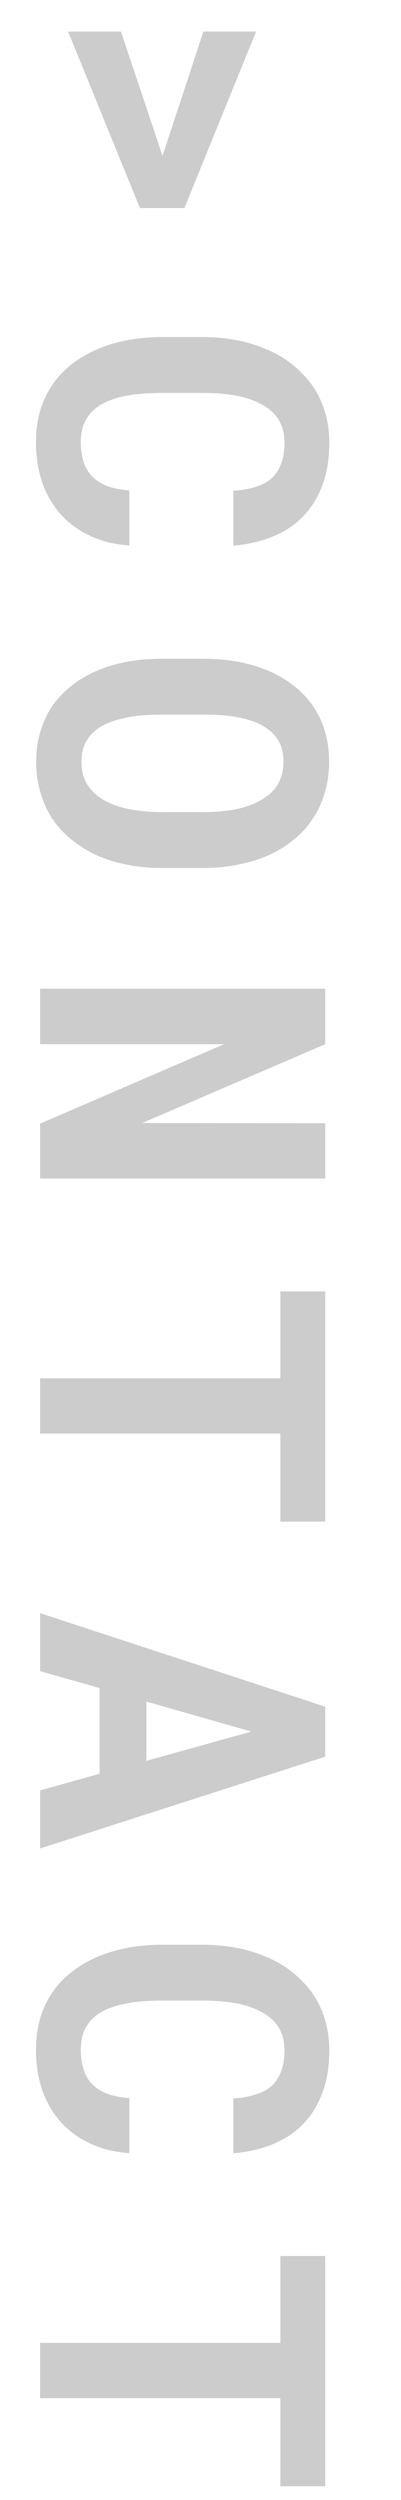 <svg width="40" height="249" viewBox="0 0 40 249" fill="none" xmlns="http://www.w3.org/2000/svg">
<path d="M6.793 3.145L12.066 3.145L15.816 14.336L16.207 15.527L16.598 14.355L20.289 3.145L25.543 3.145L18.395 20.723L13.961 20.723L6.793 3.145ZM12.906 54.328C11.474 54.237 10.185 53.925 9.039 53.391C7.893 52.87 6.917 52.167 6.109 51.281C5.302 50.396 4.677 49.341 4.234 48.117C3.805 46.893 3.59 45.539 3.59 44.055C3.59 42.883 3.74 41.796 4.039 40.793C4.352 39.803 4.794 38.911 5.367 38.117C5.901 37.388 6.546 36.737 7.301 36.164C8.056 35.604 8.889 35.129 9.801 34.738C10.712 34.361 11.715 34.068 12.809 33.859C13.902 33.664 15.061 33.566 16.285 33.566L20.113 33.566C21.259 33.566 22.346 33.658 23.375 33.84C24.417 34.022 25.38 34.296 26.266 34.66C27.346 35.077 28.31 35.624 29.156 36.301C30.003 36.978 30.719 37.746 31.305 38.605C31.799 39.374 32.177 40.214 32.438 41.125C32.711 42.05 32.848 43.039 32.848 44.094C32.848 45.656 32.626 47.043 32.184 48.254C31.741 49.478 31.109 50.52 30.289 51.379C29.469 52.238 28.466 52.915 27.281 53.41C26.096 53.905 24.762 54.217 23.277 54.348L23.277 48.879C24.124 48.827 24.866 48.697 25.504 48.488C26.142 48.293 26.676 48.007 27.105 47.629C27.522 47.238 27.835 46.75 28.043 46.164C28.264 45.591 28.375 44.901 28.375 44.094C28.375 43.664 28.329 43.26 28.238 42.883C28.147 42.518 28.01 42.18 27.828 41.867C27.516 41.333 27.066 40.878 26.48 40.5C25.908 40.135 25.237 39.842 24.469 39.621C23.87 39.452 23.206 39.328 22.477 39.25C21.76 39.172 20.986 39.133 20.152 39.133L16.285 39.133C15.152 39.133 14.137 39.191 13.238 39.309C12.353 39.439 11.578 39.634 10.914 39.895C10.458 40.077 10.055 40.292 9.703 40.539C9.352 40.8 9.059 41.092 8.824 41.418C8.564 41.77 8.368 42.16 8.238 42.59C8.121 43.033 8.062 43.521 8.062 44.055C8.062 44.771 8.154 45.415 8.336 45.988C8.518 46.561 8.805 47.05 9.195 47.453C9.586 47.857 10.087 48.176 10.699 48.41C11.311 48.645 12.047 48.788 12.906 48.84L12.906 54.328ZM16.129 86.449C14.905 86.449 13.74 86.338 12.633 86.117C11.539 85.896 10.523 85.577 9.586 85.16C8.648 84.717 7.789 84.171 7.008 83.519C6.227 82.868 5.576 82.126 5.055 81.293C4.599 80.538 4.247 79.704 4 78.793C3.74 77.894 3.609 76.924 3.609 75.883C3.609 74.776 3.753 73.754 4.039 72.816C4.326 71.879 4.729 71.026 5.25 70.258C5.797 69.503 6.454 68.826 7.223 68.227C8.004 67.628 8.883 67.126 9.859 66.723C10.758 66.358 11.734 66.078 12.789 65.883C13.844 65.701 14.957 65.609 16.129 65.609L20.27 65.609C21.52 65.609 22.704 65.713 23.824 65.922C24.944 66.143 25.979 66.462 26.93 66.879C27.828 67.283 28.642 67.771 29.371 68.344C30.1 68.93 30.725 69.6 31.246 70.356C31.754 71.098 32.145 71.931 32.418 72.856C32.691 73.78 32.828 74.783 32.828 75.863C32.828 76.957 32.685 77.979 32.398 78.93C32.125 79.893 31.728 80.759 31.207 81.527C30.712 82.296 30.113 82.966 29.41 83.539C28.707 84.125 27.932 84.626 27.086 85.043C26.122 85.499 25.068 85.844 23.922 86.078C22.776 86.326 21.559 86.449 20.27 86.449L16.129 86.449ZM20.309 80.883C21.038 80.883 21.728 80.844 22.379 80.766C23.043 80.701 23.655 80.59 24.215 80.434C24.918 80.238 25.543 79.978 26.09 79.652C26.65 79.327 27.105 78.943 27.457 78.5C27.717 78.148 27.919 77.751 28.062 77.309C28.206 76.879 28.277 76.397 28.277 75.863C28.277 75.356 28.212 74.893 28.082 74.477C27.952 74.073 27.763 73.708 27.516 73.383C27.151 72.94 26.695 72.562 26.148 72.25C25.602 71.951 24.963 71.716 24.234 71.547C23.674 71.417 23.062 71.319 22.398 71.254C21.734 71.202 21.038 71.176 20.309 71.176L16.129 71.176C15.439 71.176 14.775 71.202 14.137 71.254C13.499 71.306 12.906 71.397 12.359 71.527C11.669 71.671 11.038 71.879 10.465 72.152C9.905 72.439 9.449 72.771 9.098 73.148C8.785 73.5 8.544 73.897 8.375 74.34C8.206 74.796 8.121 75.31 8.121 75.883C8.121 76.43 8.199 76.931 8.355 77.387C8.512 77.842 8.74 78.246 9.039 78.598C9.404 79.04 9.859 79.412 10.406 79.711C10.966 80.023 11.598 80.271 12.301 80.453C12.848 80.596 13.447 80.701 14.098 80.766C14.749 80.844 15.426 80.883 16.129 80.883L20.309 80.883ZM4 117.379L4 111.91L22.34 104L4 104L4 98.473L32.438 98.473L32.438 104L14.176 111.852L32.438 111.871L32.438 117.379L4 117.379ZM27.965 151.551L27.965 142.781L4 142.781L4 137.273L27.965 137.273L27.965 128.621L32.438 128.621L32.438 151.551L27.965 151.551ZM9.937 176.66L9.937 168.125L4 166.445L4 160.664L32.438 169.98L32.438 174.961L4 184.102L4 178.32L9.937 176.66ZM14.605 169.473L14.605 175.371L25.074 172.461L14.605 169.473ZM12.906 214.445C11.474 214.354 10.185 214.042 9.039 213.508C7.893 212.987 6.917 212.284 6.109 211.398C5.302 210.513 4.677 209.458 4.234 208.234C3.805 207.01 3.59 205.656 3.59 204.172C3.59 203 3.74 201.913 4.039 200.91C4.352 199.921 4.794 199.029 5.367 198.234C5.901 197.505 6.546 196.854 7.301 196.281C8.056 195.721 8.889 195.246 9.801 194.855C10.712 194.478 11.715 194.185 12.809 193.977C13.902 193.781 15.061 193.684 16.285 193.684L20.113 193.684C21.259 193.684 22.346 193.775 23.375 193.957C24.417 194.139 25.38 194.413 26.266 194.777C27.346 195.194 28.31 195.741 29.156 196.418C30.003 197.095 30.719 197.863 31.305 198.723C31.799 199.491 32.177 200.331 32.438 201.242C32.711 202.167 32.848 203.156 32.848 204.211C32.848 205.773 32.626 207.16 32.184 208.371C31.741 209.595 31.109 210.637 30.289 211.496C29.469 212.355 28.466 213.033 27.281 213.527C26.096 214.022 24.762 214.335 23.277 214.465L23.277 208.996C24.124 208.944 24.866 208.814 25.504 208.605C26.142 208.41 26.676 208.124 27.105 207.746C27.522 207.355 27.835 206.867 28.043 206.281C28.264 205.708 28.375 205.018 28.375 204.211C28.375 203.781 28.329 203.378 28.238 203C28.147 202.635 28.01 202.297 27.828 201.984C27.516 201.451 27.066 200.995 26.48 200.617C25.907 200.253 25.237 199.96 24.469 199.738C23.87 199.569 23.206 199.445 22.477 199.367C21.76 199.289 20.986 199.25 20.152 199.25L16.285 199.25C15.152 199.25 14.137 199.309 13.238 199.426C12.353 199.556 11.578 199.751 10.914 200.012C10.458 200.194 10.055 200.409 9.703 200.656C9.352 200.917 9.059 201.21 8.824 201.535C8.564 201.887 8.368 202.277 8.238 202.707C8.121 203.15 8.062 203.638 8.062 204.172C8.062 204.888 8.154 205.533 8.336 206.105C8.518 206.678 8.805 207.167 9.195 207.57C9.586 207.974 10.087 208.293 10.699 208.527C11.311 208.762 12.047 208.905 12.906 208.957L12.906 214.445ZM27.965 247.621L27.965 238.852L4 238.852L4 233.344L27.965 233.344L27.965 224.691L32.438 224.691L32.438 247.621L27.965 247.621Z" fill="#CCCCCC"/>
</svg>
